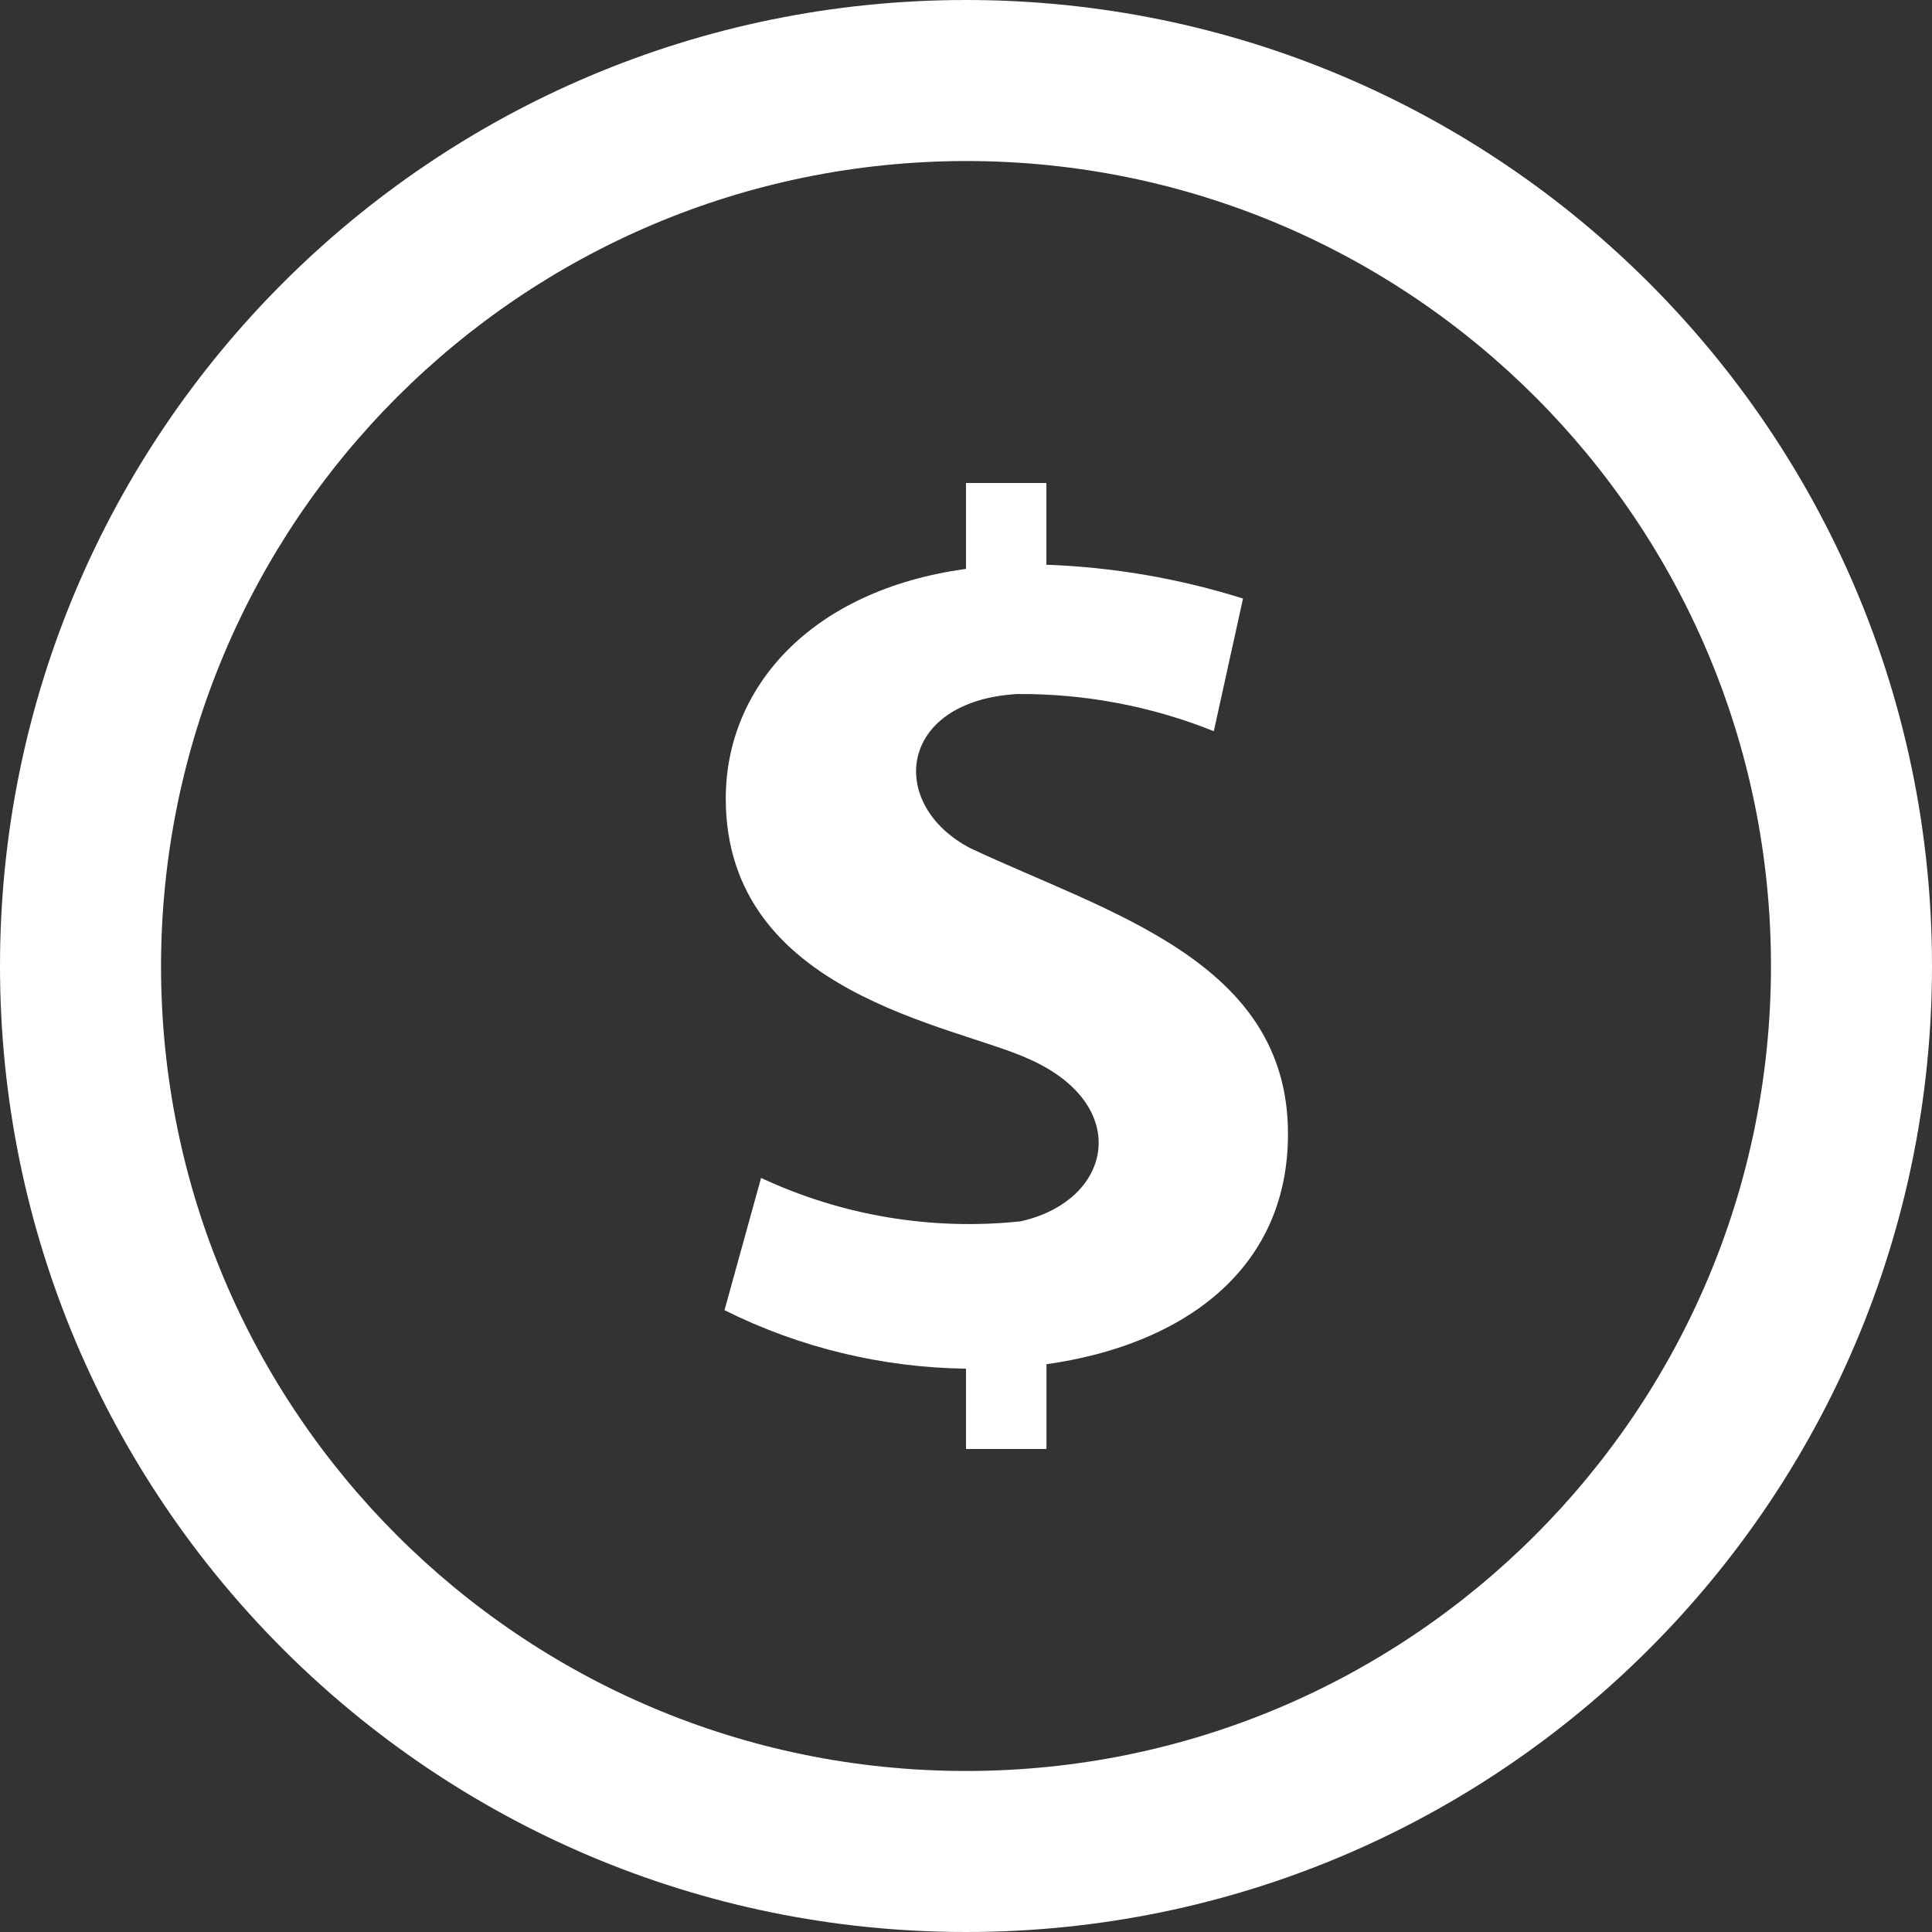 <?xml version="1.0" encoding="utf-8"?>
<!-- Generator: Adobe Illustrator 16.0.0, SVG Export Plug-In . SVG Version: 6.00 Build 0)  -->
<!DOCTYPE svg PUBLIC "-//W3C//DTD SVG 1.1//EN" "http://www.w3.org/Graphics/SVG/1.1/DTD/svg11.dtd">
<svg version="1.1" id="iconmonstr" xmlns="http://www.w3.org/2000/svg" xmlns:xlink="http://www.w3.org/1999/xlink" x="0px" y="0px"
	 width="26px" height="26px" viewBox="0 0 26 26" enable-background="new 0 0 26 26" xml:space="preserve">
<rect x="0" y="0" width="26" height="26" fill="#333333" stroke="none"/>
<path id="coin-2" fill="#FFFFFF" d="M17.333,15.257c0-2.323-2.418-2.97-4.272-3.841c-1.126-0.585-0.983-1.982,0.628-2.076
	c0.906-0.007,1.806,0.163,2.646,0.5l0.393-1.785c-0.857-0.27-1.748-0.423-2.646-0.455V6.5H13v1.156
	c-2.107,0.289-3.233,1.611-3.233,3.088c0,2.641,3.084,3.044,4.092,3.513c1.377,0.616,1.121,1.9-0.123,2.179
	c-1.196,0.127-2.404-0.075-3.494-0.584l-0.492,1.78c1.01,0.504,2.121,0.772,3.25,0.787V19.5h1.083v-1.141
	C15.878,18.107,17.336,17.118,17.333,15.257z M13,0C5.82,0,0,5.82,0,13s5.82,13,13,13s13-5.82,13-13S20.18,0,13,0z M13,2.167
	c5.982,0,10.833,4.85,10.833,10.833c0,5.982-4.851,10.833-10.833,10.833C7.017,23.833,2.167,18.982,2.167,13l0,0
	C2.174,7.02,7.02,2.174,13,2.167z"/>
</svg>

